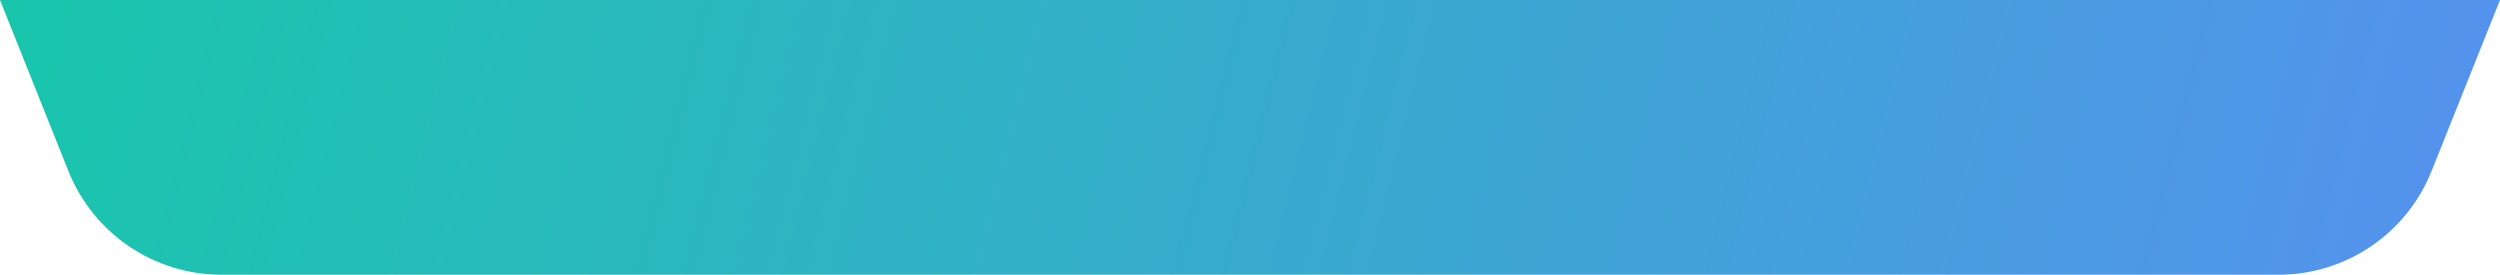 <?xml version="1.0" encoding="UTF-8"?> <svg xmlns="http://www.w3.org/2000/svg" width="91" height="10" viewBox="0 0 91 10" fill="none"><path id="Rectangle 12758" d="M0 0H91L88.509 6.228C87.597 8.506 85.391 10 82.938 10H8.062C5.609 10 3.403 8.506 2.491 6.228L0 0Z" fill="url(#paint0_linear_11669_8399)"></path><defs><linearGradient id="paint0_linear_11669_8399" x1="-19.11" y1="5.9" x2="105.591" y2="37.097" gradientUnits="userSpaceOnUse"><stop stop-color="#0DD09F"></stop><stop offset="1" stop-color="#6485FE"></stop></linearGradient></defs></svg> 